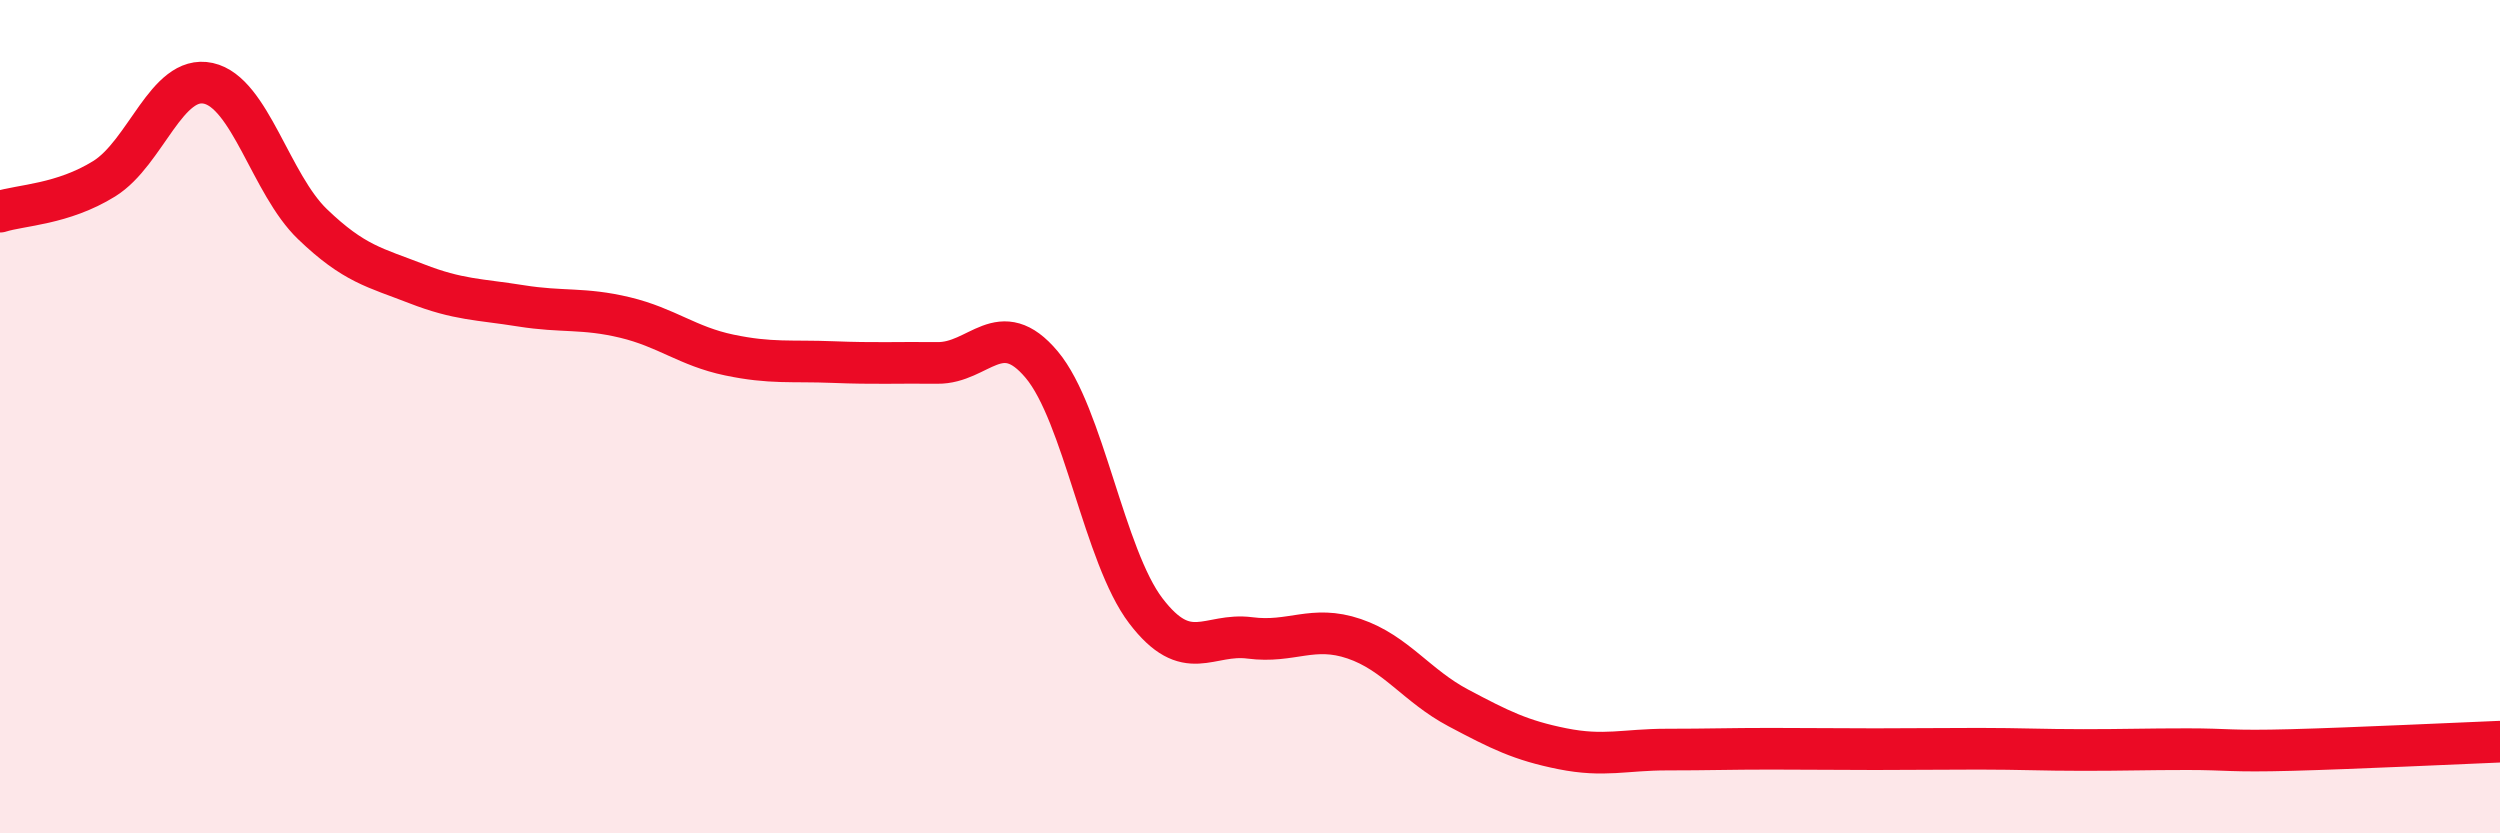 
    <svg width="60" height="20" viewBox="0 0 60 20" xmlns="http://www.w3.org/2000/svg">
      <path
        d="M 0,5.08 C 0.5,4.92 1.5,4.91 2.5,4.29 C 3.5,3.67 4,1.78 5,2 C 6,2.22 6.5,4.42 7.5,5.38 C 8.5,6.34 9,6.42 10,6.81 C 11,7.2 11.5,7.18 12.5,7.34 C 13.5,7.5 14,7.38 15,7.62 C 16,7.86 16.5,8.31 17.5,8.52 C 18.5,8.73 19,8.65 20,8.69 C 21,8.73 21.5,8.7 22.5,8.71 C 23.5,8.72 24,7.56 25,8.75 C 26,9.94 26.5,13.35 27.5,14.66 C 28.5,15.97 29,15.18 30,15.31 C 31,15.44 31.5,14.99 32.5,15.33 C 33.5,15.67 34,16.46 35,16.99 C 36,17.52 36.5,17.77 37.5,17.97 C 38.5,18.17 39,17.99 40,17.99 C 41,17.99 41.5,17.97 42.5,17.97 C 43.5,17.97 44,17.98 45,17.98 C 46,17.98 46.5,17.97 47.5,17.97 C 48.5,17.97 49,18 50,18 C 51,18 51.5,17.98 52.5,17.98 C 53.5,17.98 53.5,18.04 55,18 C 56.5,17.96 59,17.84 60,17.8L60 20L0 20Z"
        fill="#EB0A25"
        opacity="0.1"
        stroke-linecap="round"
        stroke-linejoin="round"
      />
      <path
        d="M 0,5.08 C 0.5,4.92 1.5,4.91 2.5,4.29 C 3.5,3.67 4,1.78 5,2 C 6,2.22 6.5,4.42 7.5,5.38 C 8.5,6.34 9,6.42 10,6.81 C 11,7.2 11.5,7.18 12.5,7.34 C 13.5,7.5 14,7.38 15,7.62 C 16,7.86 16.5,8.31 17.5,8.52 C 18.5,8.73 19,8.65 20,8.69 C 21,8.73 21.5,8.7 22.5,8.71 C 23.5,8.72 24,7.56 25,8.75 C 26,9.94 26.5,13.35 27.5,14.66 C 28.5,15.97 29,15.18 30,15.31 C 31,15.44 31.5,14.99 32.5,15.33 C 33.5,15.67 34,16.46 35,16.99 C 36,17.52 36.5,17.77 37.5,17.97 C 38.5,18.17 39,17.99 40,17.99 C 41,17.99 41.5,17.97 42.5,17.97 C 43.5,17.97 44,17.98 45,17.98 C 46,17.98 46.5,17.97 47.5,17.97 C 48.5,17.97 49,18 50,18 C 51,18 51.5,17.98 52.5,17.98 C 53.5,17.98 53.5,18.04 55,18 C 56.5,17.96 59,17.84 60,17.8"
        stroke="#EB0A25"
        stroke-width="1"
        fill="none"
        stroke-linecap="round"
        stroke-linejoin="round"
      />
    </svg>
  